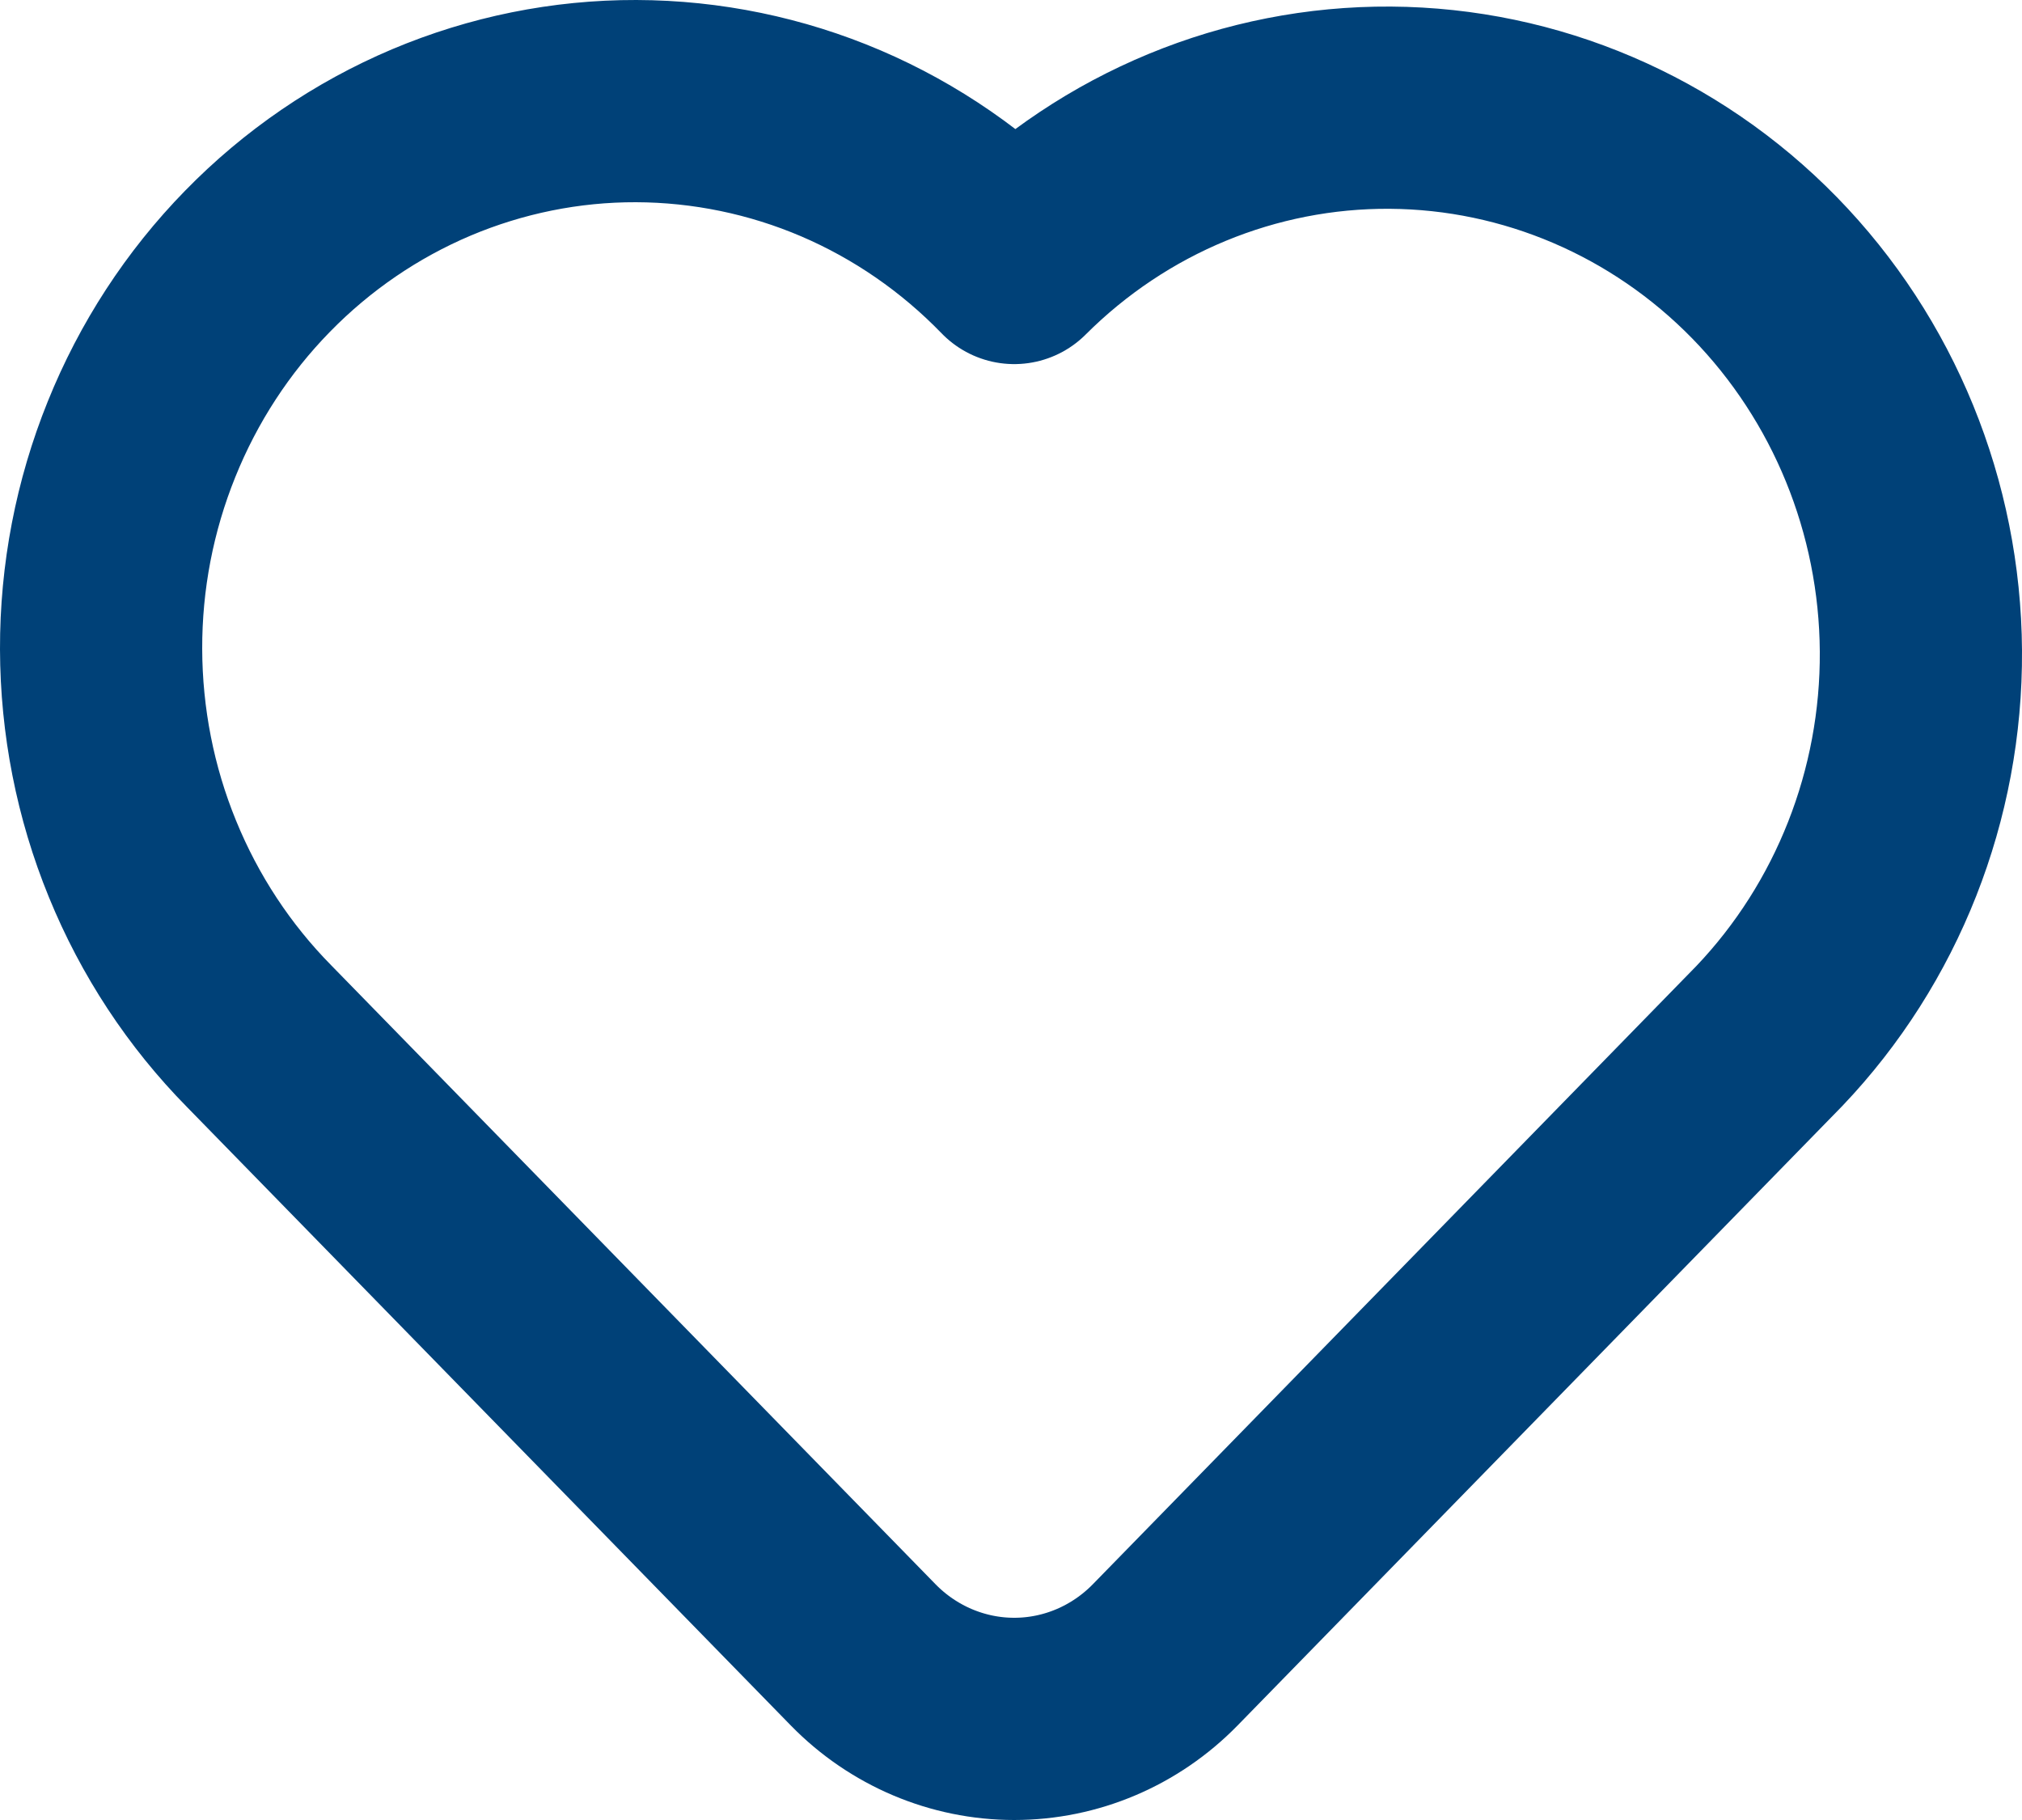 <svg width="20" height="18" viewBox="0 0 20 18" fill="none" xmlns="http://www.w3.org/2000/svg">
<path d="M17.5 10.247L11.525 16.367C11.129 16.772 10.592 17 10.032 17C9.472 17 8.934 16.772 8.538 16.367L2.563 10.248C2.069 9.747 1.677 9.151 1.409 8.494C1.14 7.837 1.002 7.132 1 6.42C0.998 5.707 1.134 5.002 1.4 4.344C1.665 3.686 2.055 3.087 2.547 2.584C3.039 2.08 3.623 1.681 4.266 1.409C4.908 1.138 5.597 0.998 6.293 1C6.988 1.002 7.677 1.144 8.318 1.418C8.96 1.693 9.542 2.095 10.032 2.601C11.026 1.608 12.363 1.056 13.752 1.065C15.141 1.074 16.471 1.643 17.453 2.648C18.435 3.654 18.991 5.015 19 6.438C19.009 7.86 18.47 9.229 17.5 10.247Z" stroke="#004178" stroke-width="2" stroke-linecap="round" stroke-linejoin="round"/>
</svg>
